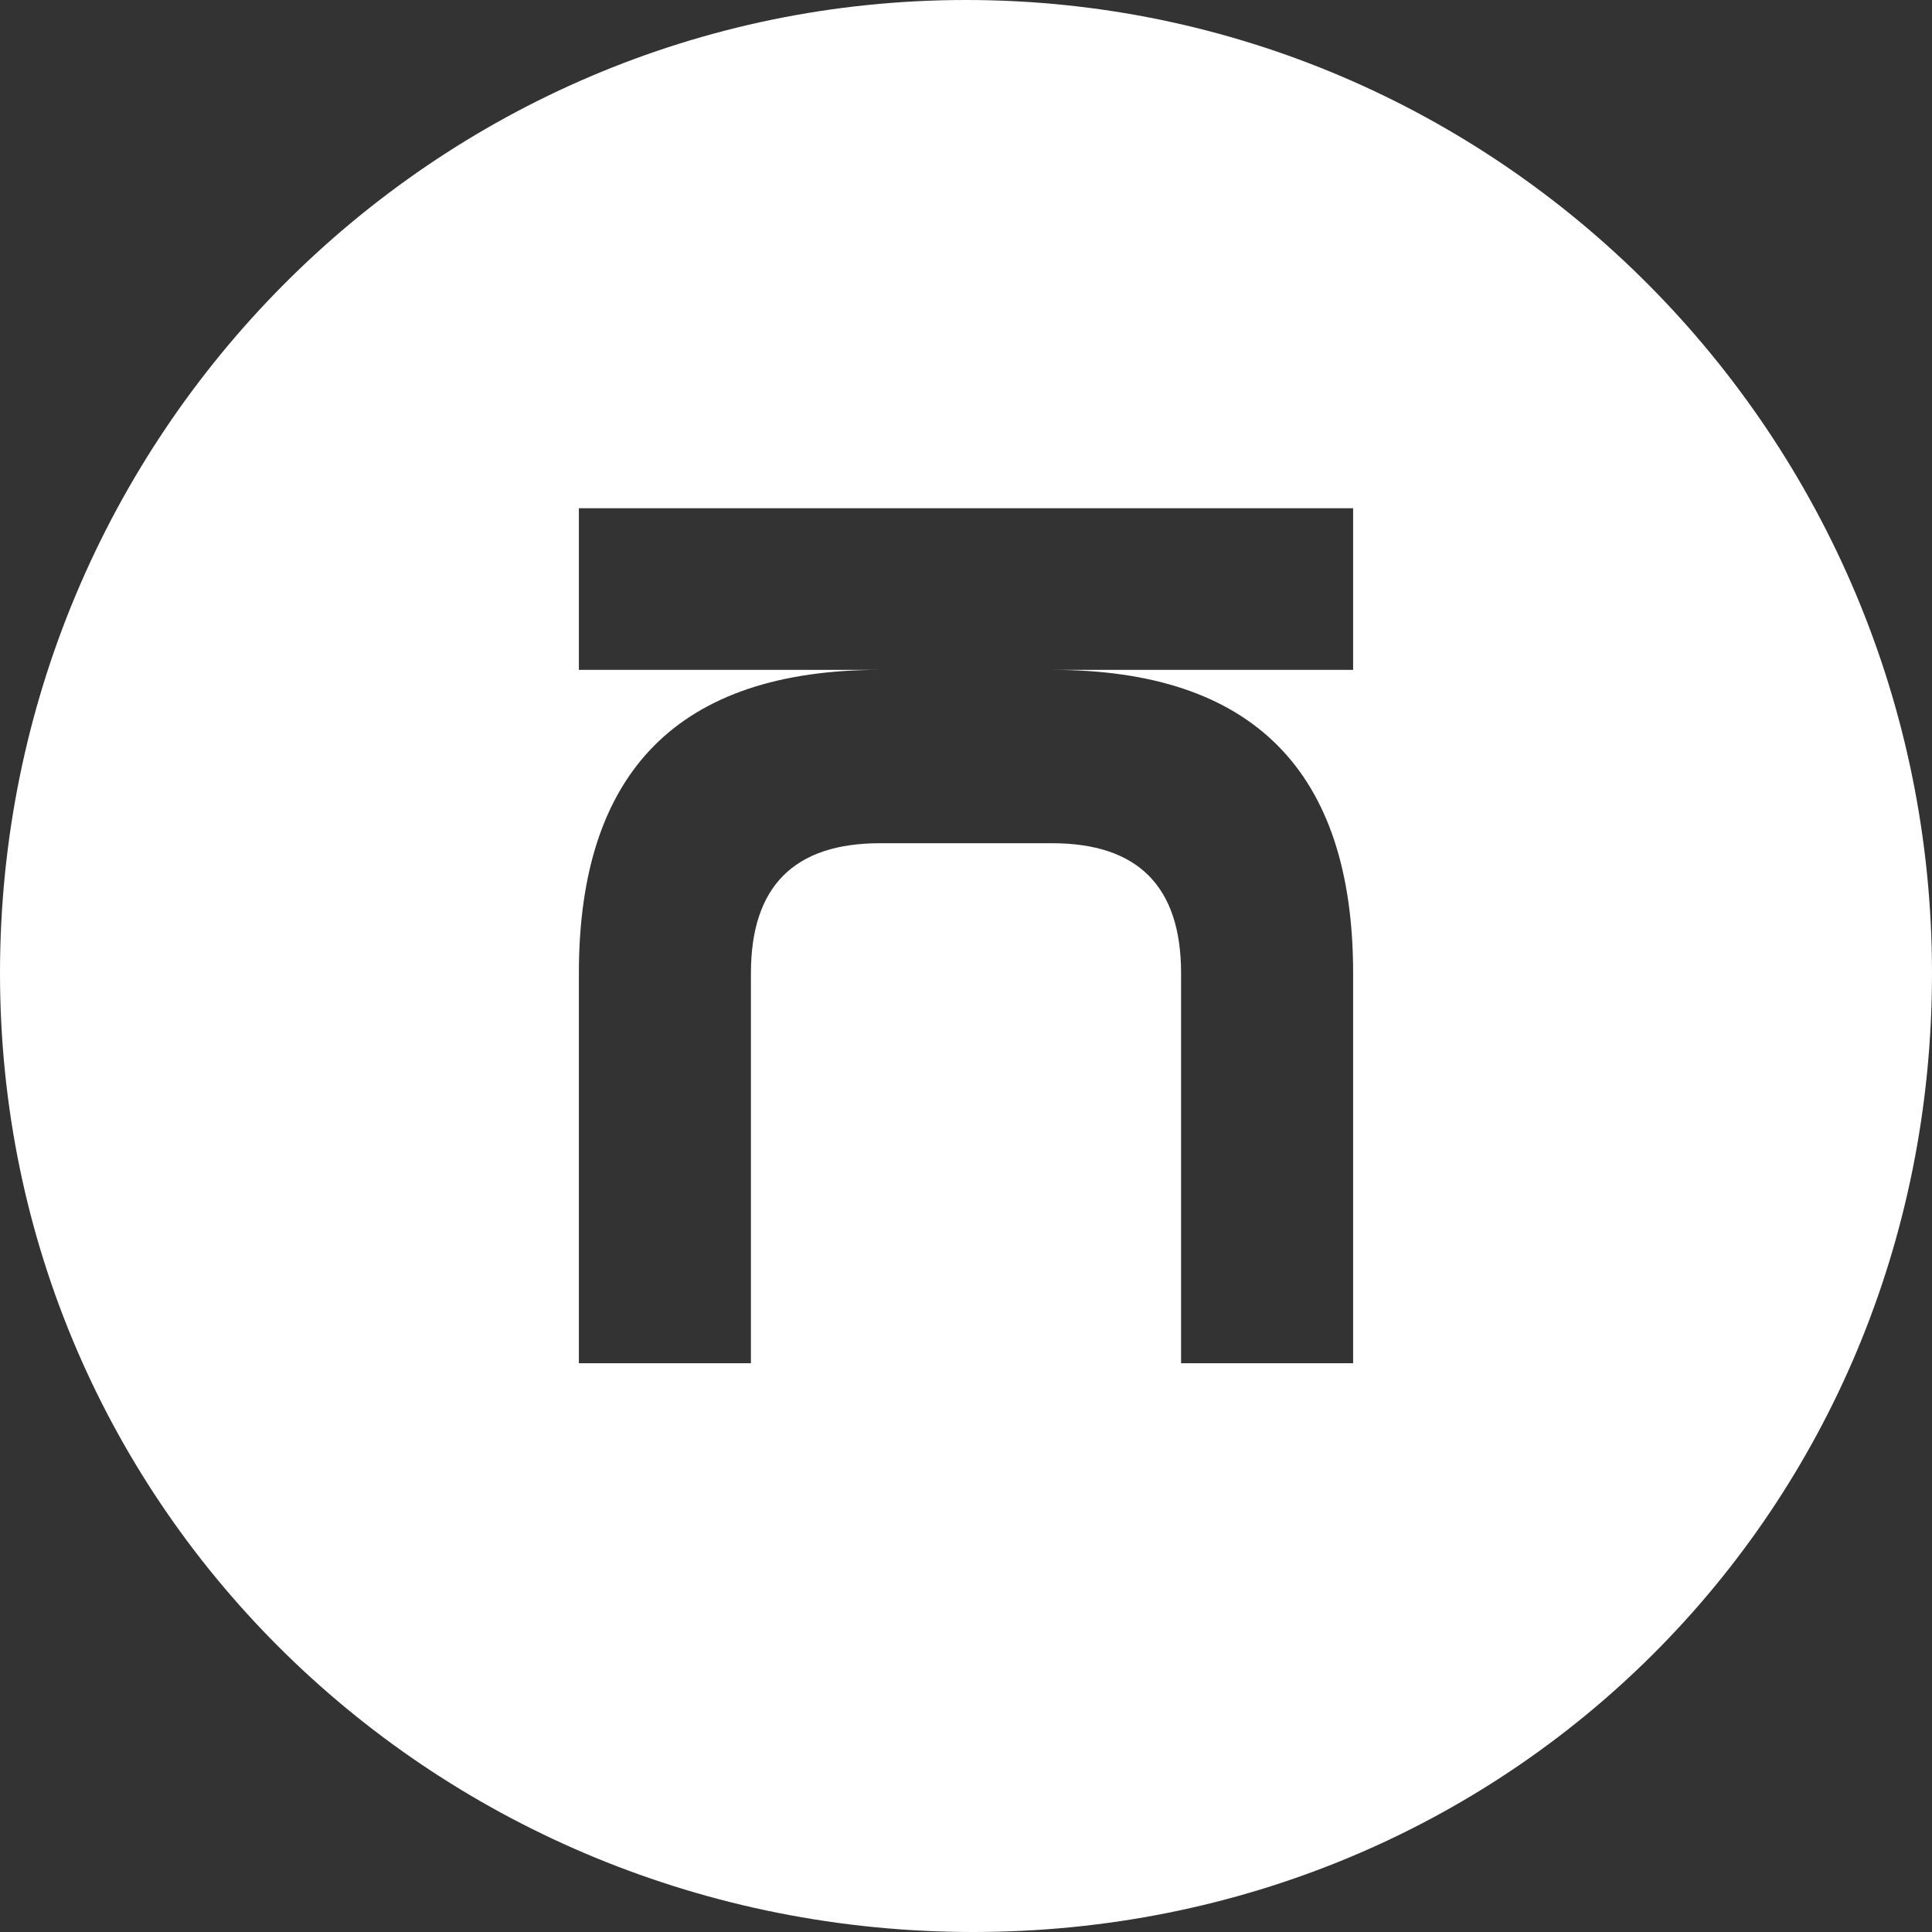 <svg width="40" height="40" viewBox="0 0 40 40" fill="none" xmlns="http://www.w3.org/2000/svg">
<rect x="0" y="0" width="40" height="40" fill="#333333" stroke="none"/>
<path d="M40 20.149C40 9.009 31.02 0 20 0C8.98 0 0 9.009 0 20.149C0 31.29 9.091 40 20.148 40C31.206 40 40 31.29 40 20.149ZM24.453 28.224V20.149C24.453 18.355 23.562 17.458 21.781 17.458H18.219C16.438 17.458 15.547 18.355 15.547 20.149V28.224H11.985V20.149C11.985 15.963 14.063 13.869 18.219 13.869H11.985V10.523H18.219H21.781L28.015 10.523V13.869L21.781 13.869C25.937 13.869 28.015 15.963 28.015 20.149V28.224H24.453Z" fill="white"/>
</svg>
